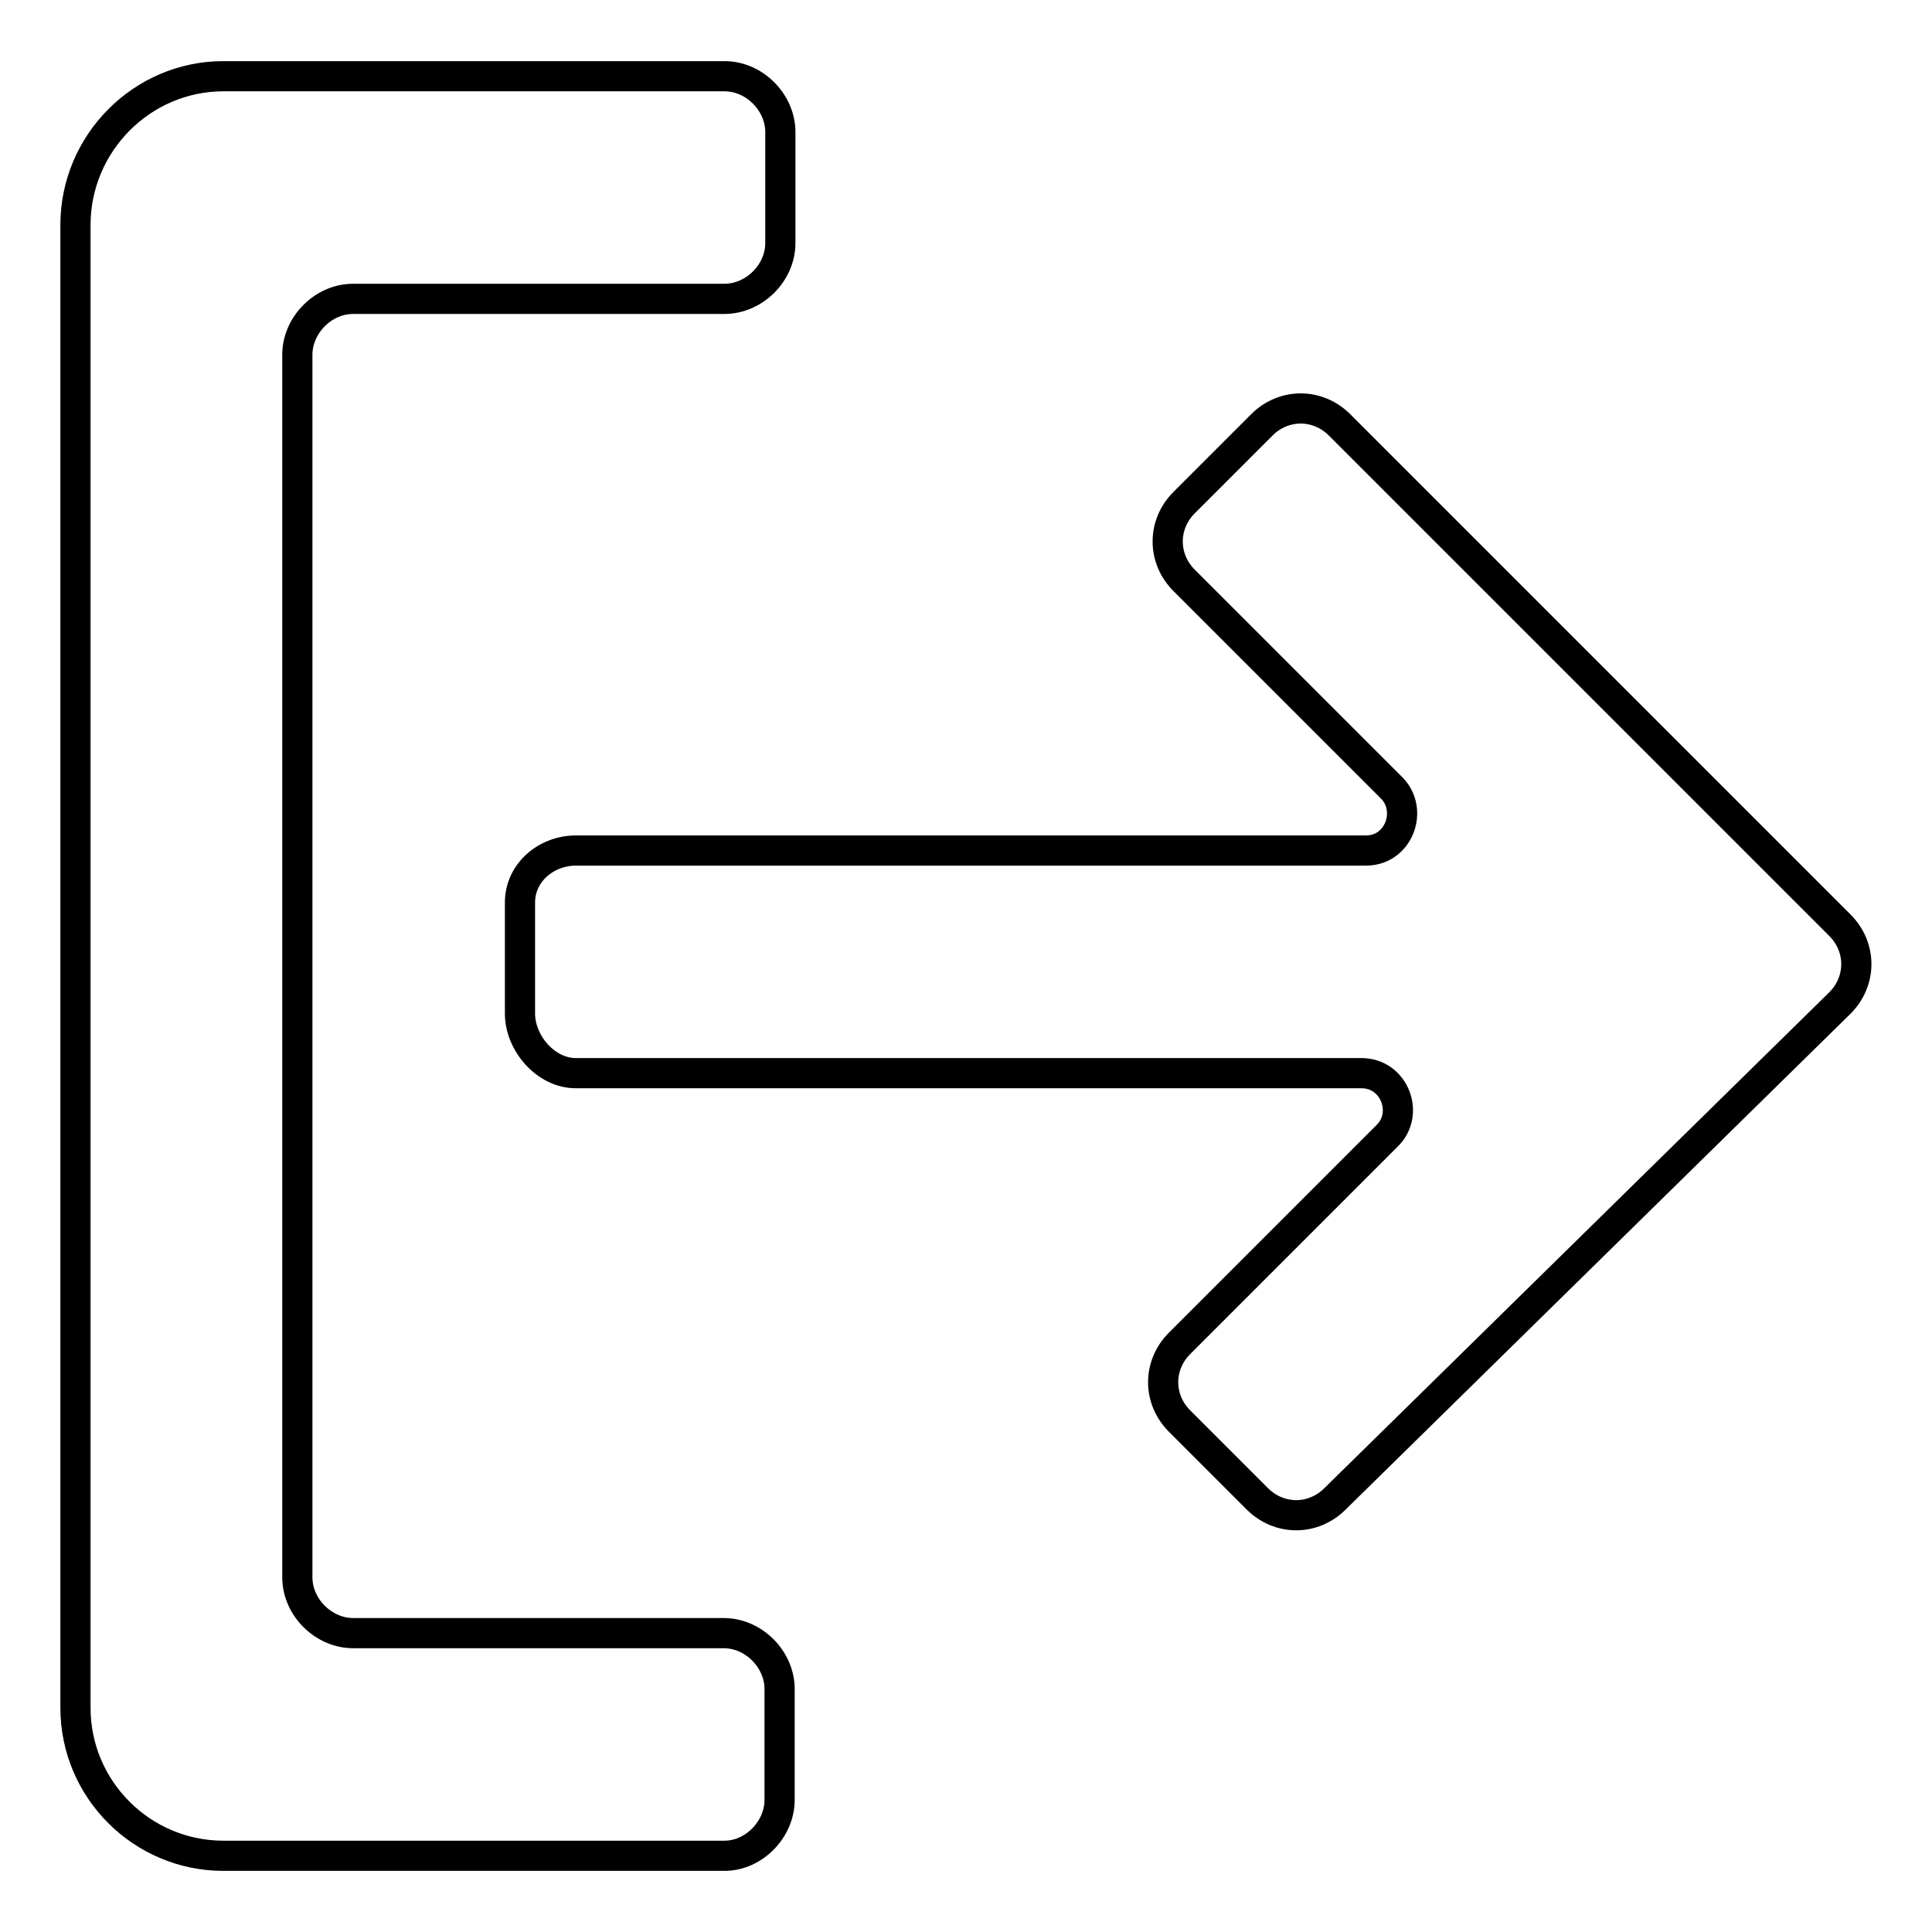 <?xml version="1.0" encoding="utf-8"?>
<!-- Svg Vector Icons : http://www.onlinewebfonts.com/icon -->
<!DOCTYPE svg PUBLIC "-//W3C//DTD SVG 1.1//EN" "http://www.w3.org/Graphics/SVG/1.1/DTD/svg11.dtd">
<svg version="1.1" xmlns="http://www.w3.org/2000/svg" xmlns:xlink="http://www.w3.org/1999/xlink" x="0px" y="0px" viewBox="0 0 256 256" enable-background="new 0 0 256 256" xml:space="preserve">
<g> <path stroke-width="4" fill-opacity="0" stroke="#000000"  d="M103.3,238.5v-14.7c0-3.9-3.4-7.4-7.4-7.4H46.8c-3.9,0-7.4-3.4-7.4-7.4V47c0-3.9,3.4-7.4,7.4-7.4H96 c3.9,0,7.4-3.4,7.4-7.4V17.5c0-3.9-3.4-7.4-7.4-7.4H29.6C18.8,10.1,10,19,10,29.8v196.5c0,10.8,8.8,19.6,19.6,19.6H96 C99.9,245.9,103.3,242.4,103.3,238.5z M243.8,132.9c2.9-2.9,2.9-7.4,0-10.3l-66.3-66.3c-2.9-2.9-7.4-2.9-10.3,0l-10.3,10.3 c-2.9,2.9-2.9,7.4,0,10.3l27.5,27.5c2.9,2.9,1,8.3-3.4,8.3H76.3c-3.9,0-7.4,2.9-7.4,6.9v14.7c0,3.9,3.4,7.9,7.4,7.9h104.1 c4.4,0,6.4,5.4,3.4,8.3l-27.5,27.5c-2.9,2.9-2.9,7.4,0,10.3l10.3,10.3c2.9,2.9,7.4,2.9,10.3,0L243.8,132.9z"/></g>
</svg>